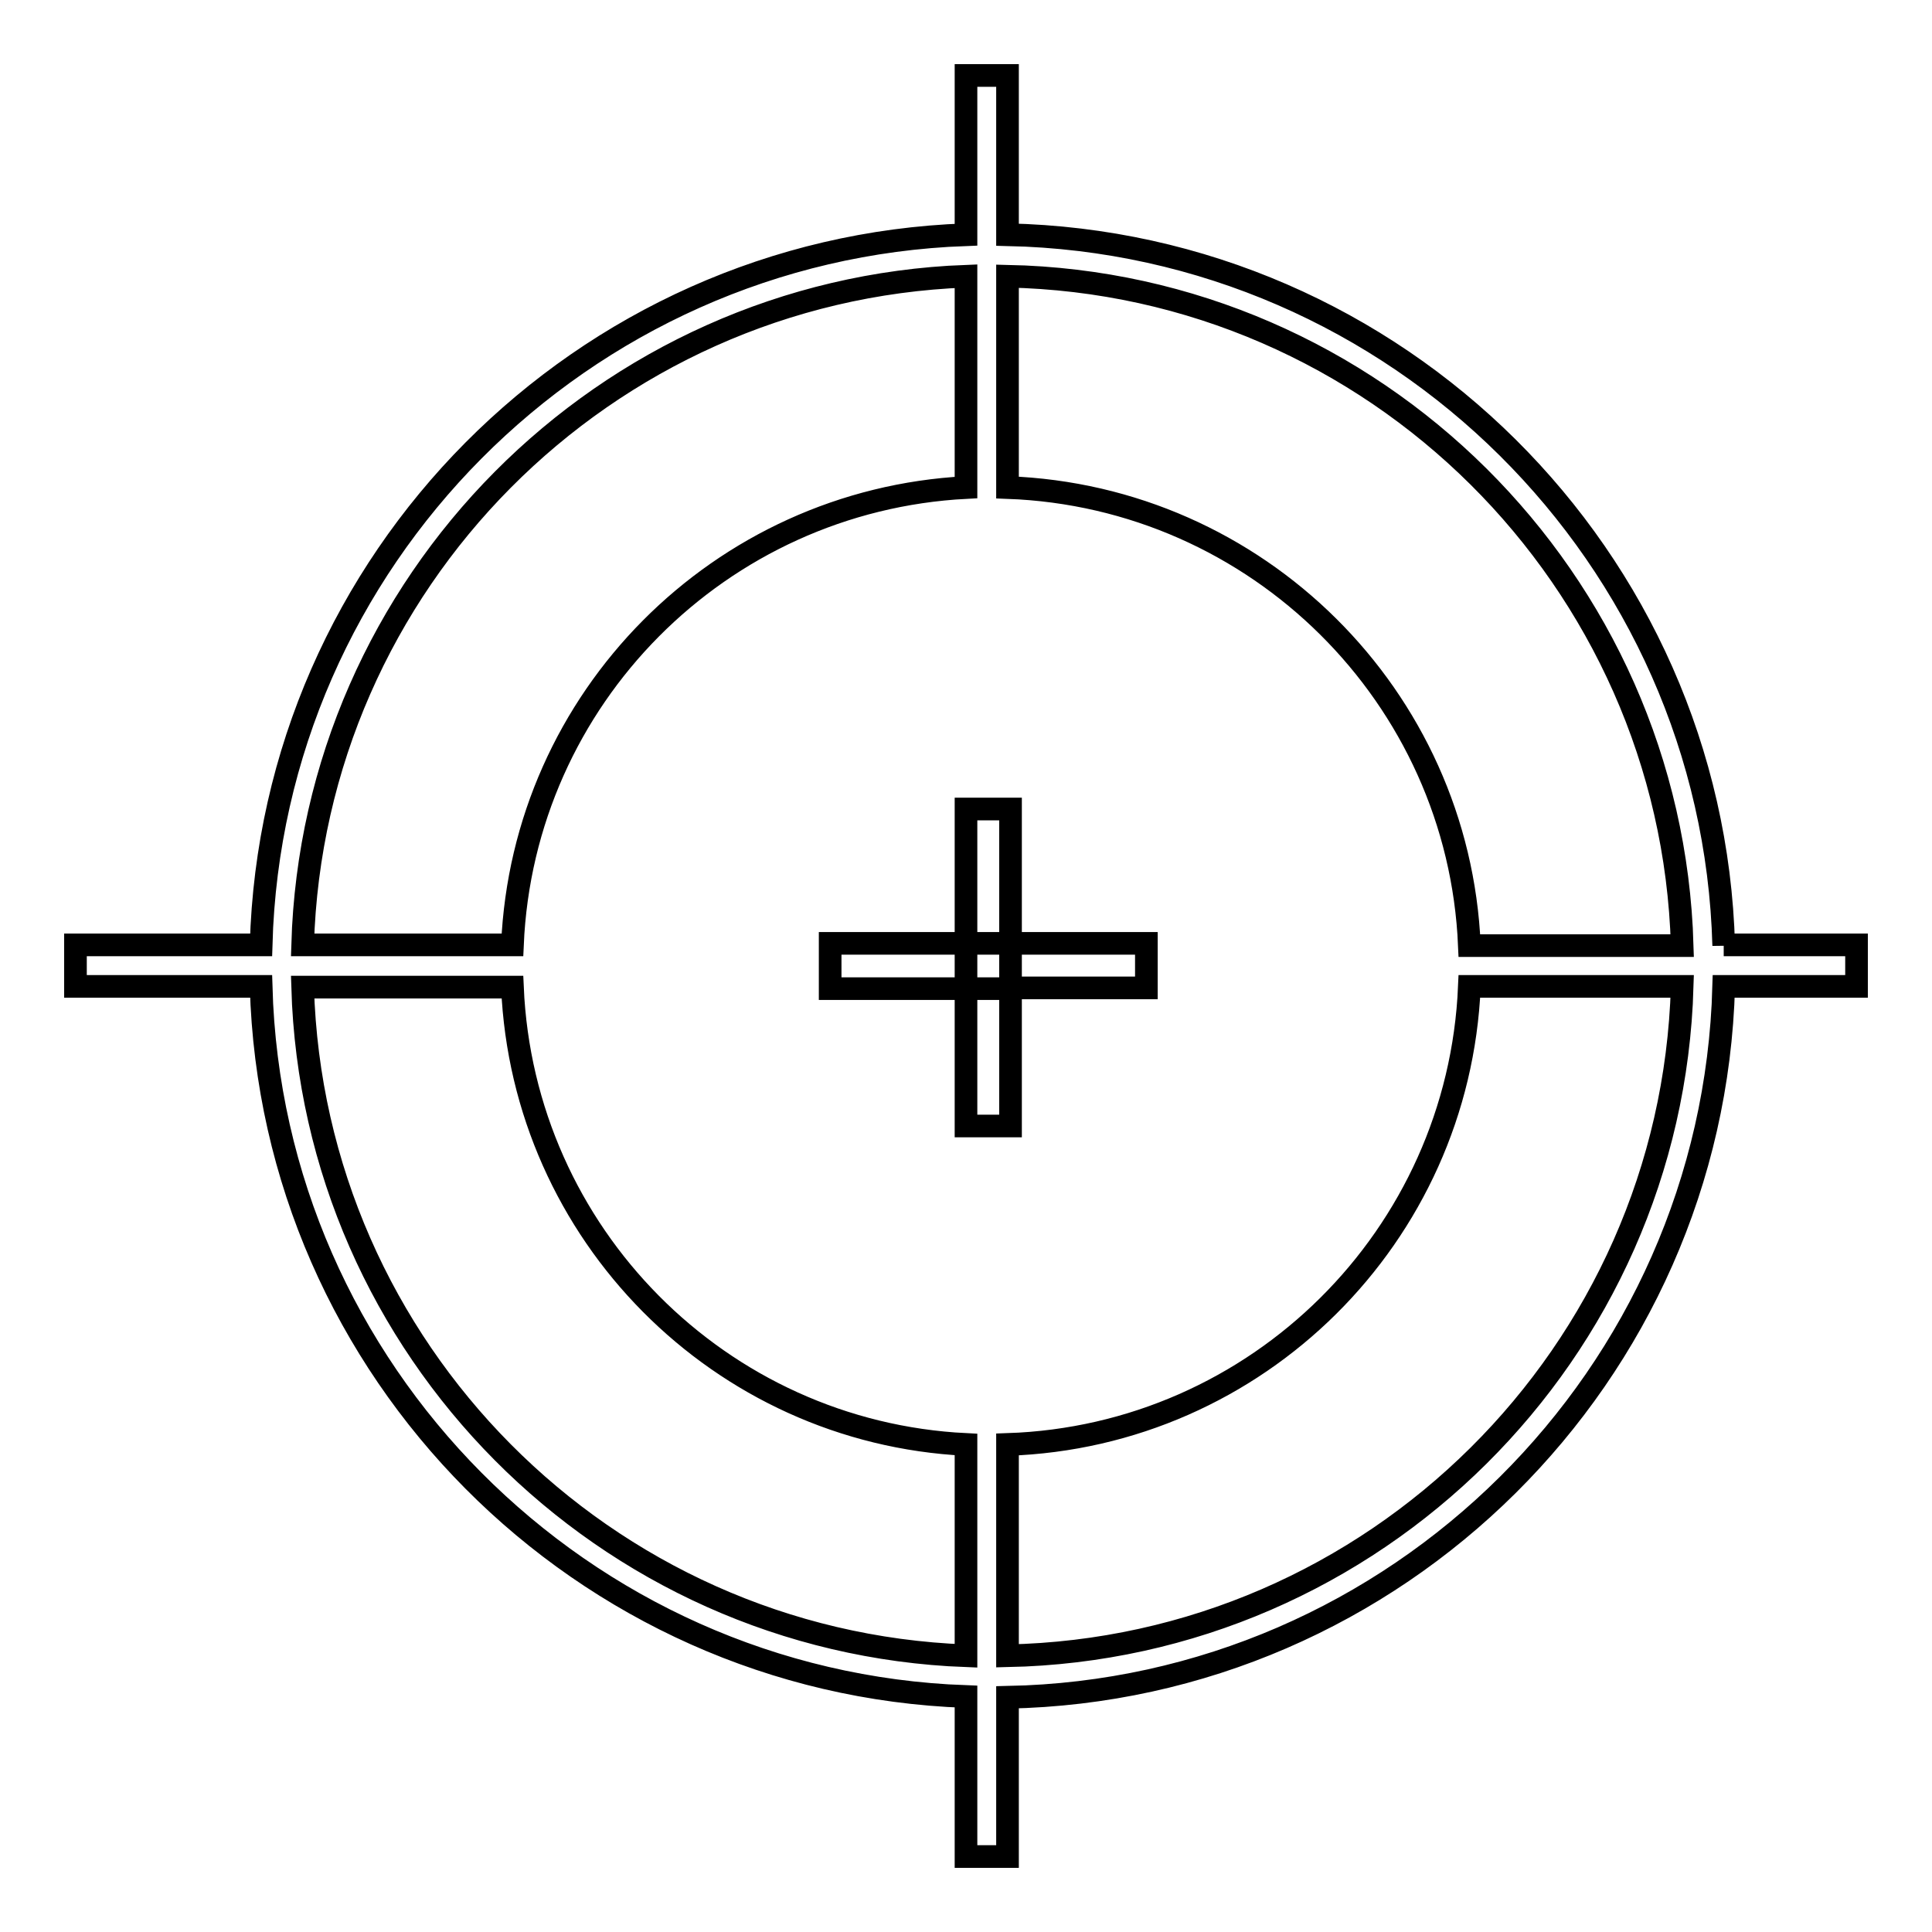 <?xml version="1.0" encoding="utf-8"?>
<!-- Svg Vector Icons : http://www.onlinewebfonts.com/icon -->
<!DOCTYPE svg PUBLIC "-//W3C//DTD SVG 1.1//EN" "http://www.w3.org/Graphics/SVG/1.1/DTD/svg11.dtd">
<svg version="1.1" xmlns="http://www.w3.org/2000/svg" xmlns:xlink="http://www.w3.org/1999/xlink" x="0px" y="0px" viewBox="0 0 256 256" enable-background="new 0 0 256 256" xml:space="preserve">
<g> <path stroke-width="3" fill-opacity="0" stroke="#000000"  d="M228.4,125.3c-1.4-51.5-43.3-93.1-94.9-94.2V10H128v21.1c-50.9,1.8-92,43.1-93.4,94.1H10v5.5h24.6 c1.4,51,42.5,92.3,93.4,94.1V246h5.5v-21.1c51.6-1,93.5-42.6,94.9-94.2H246v-5.5H228.4z M128,36.6v28 c-32.6,1.7-58.7,27.9-60.1,60.6H40.1C41.5,77.2,80.1,38.4,128,36.6z M128,219.4c-47.9-1.8-86.5-40.6-87.9-88.6h27.8 c1.4,32.7,27.5,59,60.1,60.6V219.4z M128,149.2V131h-18V125h18v-17.8h5.9V125h18v5.9h-18v18.3H128z M133.5,219.4v-28 c33.1-1.1,59.8-27.6,61.2-60.7h28.2C221.5,179.3,182.1,218.4,133.5,219.4z M194.7,125.3c-1.4-33-28.1-59.5-61.2-60.7v-28 c48.6,1,88,40.2,89.4,88.7H194.7z M133.9,131H128V125h5.9V131z"/></g>
</svg>